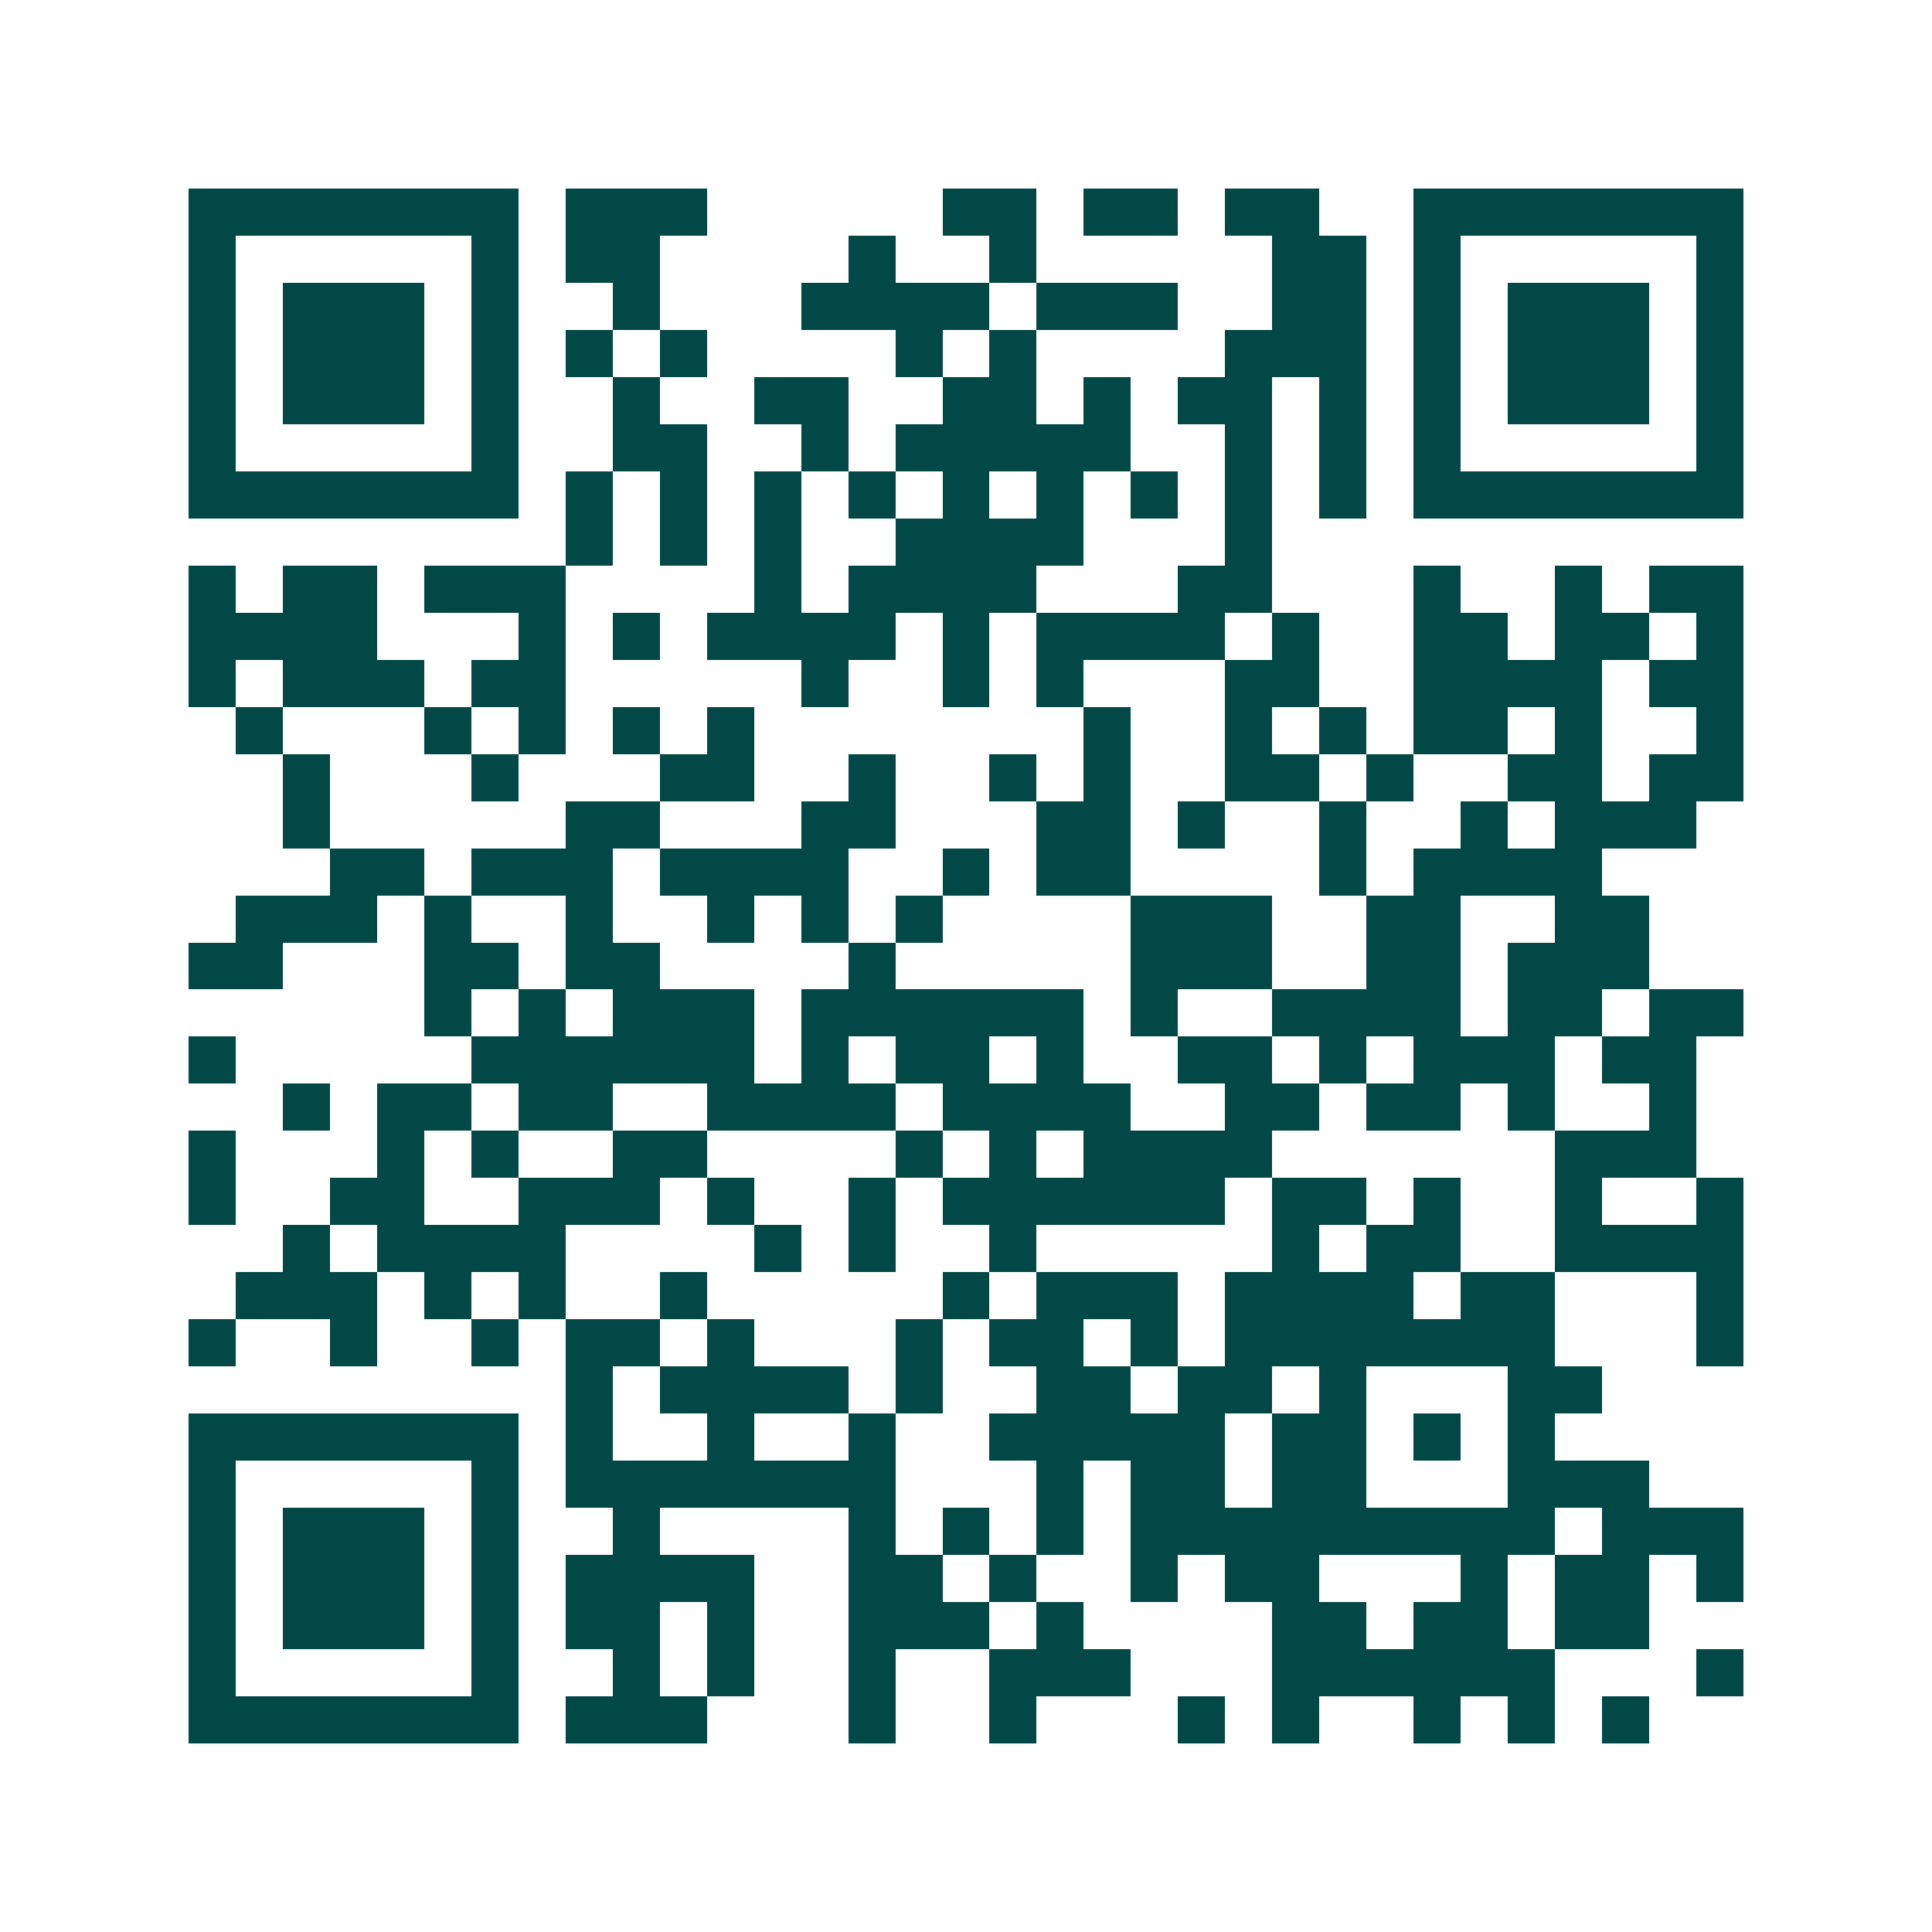 <svg xmlns="http://www.w3.org/2000/svg" width="200" height="200" viewBox="0 0 41 41" shape-rendering="crispEdges"><path fill="#ffffff" d="M0 0h41v41H0z"/><path stroke="#014847" d="M4 4.5h7m1 0h3m5 0h2m1 0h2m1 0h2m2 0h7M4 5.5h1m5 0h1m1 0h2m4 0h1m2 0h1m5 0h2m1 0h1m5 0h1M4 6.5h1m1 0h3m1 0h1m2 0h1m3 0h4m1 0h3m2 0h2m1 0h1m1 0h3m1 0h1M4 7.5h1m1 0h3m1 0h1m1 0h1m1 0h1m4 0h1m1 0h1m4 0h3m1 0h1m1 0h3m1 0h1M4 8.5h1m1 0h3m1 0h1m2 0h1m2 0h2m2 0h2m1 0h1m1 0h2m1 0h1m1 0h1m1 0h3m1 0h1M4 9.5h1m5 0h1m2 0h2m2 0h1m1 0h5m2 0h1m1 0h1m1 0h1m5 0h1M4 10.5h7m1 0h1m1 0h1m1 0h1m1 0h1m1 0h1m1 0h1m1 0h1m1 0h1m1 0h1m1 0h7M12 11.5h1m1 0h1m1 0h1m2 0h4m3 0h1M4 12.5h1m1 0h2m1 0h3m4 0h1m1 0h4m3 0h2m3 0h1m2 0h1m1 0h2M4 13.5h4m3 0h1m1 0h1m1 0h4m1 0h1m1 0h4m1 0h1m2 0h2m1 0h2m1 0h1M4 14.5h1m1 0h3m1 0h2m5 0h1m2 0h1m1 0h1m3 0h2m2 0h4m1 0h2M5 15.5h1m3 0h1m1 0h1m1 0h1m1 0h1m7 0h1m2 0h1m1 0h1m1 0h2m1 0h1m2 0h1M6 16.5h1m3 0h1m3 0h2m2 0h1m2 0h1m1 0h1m2 0h2m1 0h1m2 0h2m1 0h2M6 17.5h1m5 0h2m3 0h2m3 0h2m1 0h1m2 0h1m2 0h1m1 0h3M7 18.5h2m1 0h3m1 0h4m2 0h1m1 0h2m4 0h1m1 0h4M5 19.5h3m1 0h1m2 0h1m2 0h1m1 0h1m1 0h1m4 0h3m2 0h2m2 0h2M4 20.5h2m3 0h2m1 0h2m4 0h1m5 0h3m2 0h2m1 0h3M9 21.5h1m1 0h1m1 0h3m1 0h6m1 0h1m2 0h4m1 0h2m1 0h2M4 22.5h1m5 0h6m1 0h1m1 0h2m1 0h1m2 0h2m1 0h1m1 0h3m1 0h2M6 23.5h1m1 0h2m1 0h2m2 0h4m1 0h4m2 0h2m1 0h2m1 0h1m2 0h1M4 24.5h1m3 0h1m1 0h1m2 0h2m4 0h1m1 0h1m1 0h4m6 0h3M4 25.5h1m2 0h2m2 0h3m1 0h1m2 0h1m1 0h6m1 0h2m1 0h1m2 0h1m2 0h1M6 26.5h1m1 0h4m4 0h1m1 0h1m2 0h1m5 0h1m1 0h2m2 0h4M5 27.5h3m1 0h1m1 0h1m2 0h1m5 0h1m1 0h3m1 0h4m1 0h2m3 0h1M4 28.5h1m2 0h1m2 0h1m1 0h2m1 0h1m3 0h1m1 0h2m1 0h1m1 0h7m3 0h1M12 29.5h1m1 0h4m1 0h1m2 0h2m1 0h2m1 0h1m3 0h2M4 30.5h7m1 0h1m2 0h1m2 0h1m2 0h5m1 0h2m1 0h1m1 0h1M4 31.5h1m5 0h1m1 0h7m3 0h1m1 0h2m1 0h2m3 0h3M4 32.5h1m1 0h3m1 0h1m2 0h1m4 0h1m1 0h1m1 0h1m1 0h9m1 0h3M4 33.5h1m1 0h3m1 0h1m1 0h4m2 0h2m1 0h1m2 0h1m1 0h2m3 0h1m1 0h2m1 0h1M4 34.5h1m1 0h3m1 0h1m1 0h2m1 0h1m2 0h3m1 0h1m4 0h2m1 0h2m1 0h2M4 35.5h1m5 0h1m2 0h1m1 0h1m2 0h1m2 0h3m3 0h6m3 0h1M4 36.5h7m1 0h3m3 0h1m2 0h1m3 0h1m1 0h1m2 0h1m1 0h1m1 0h1"/></svg>

